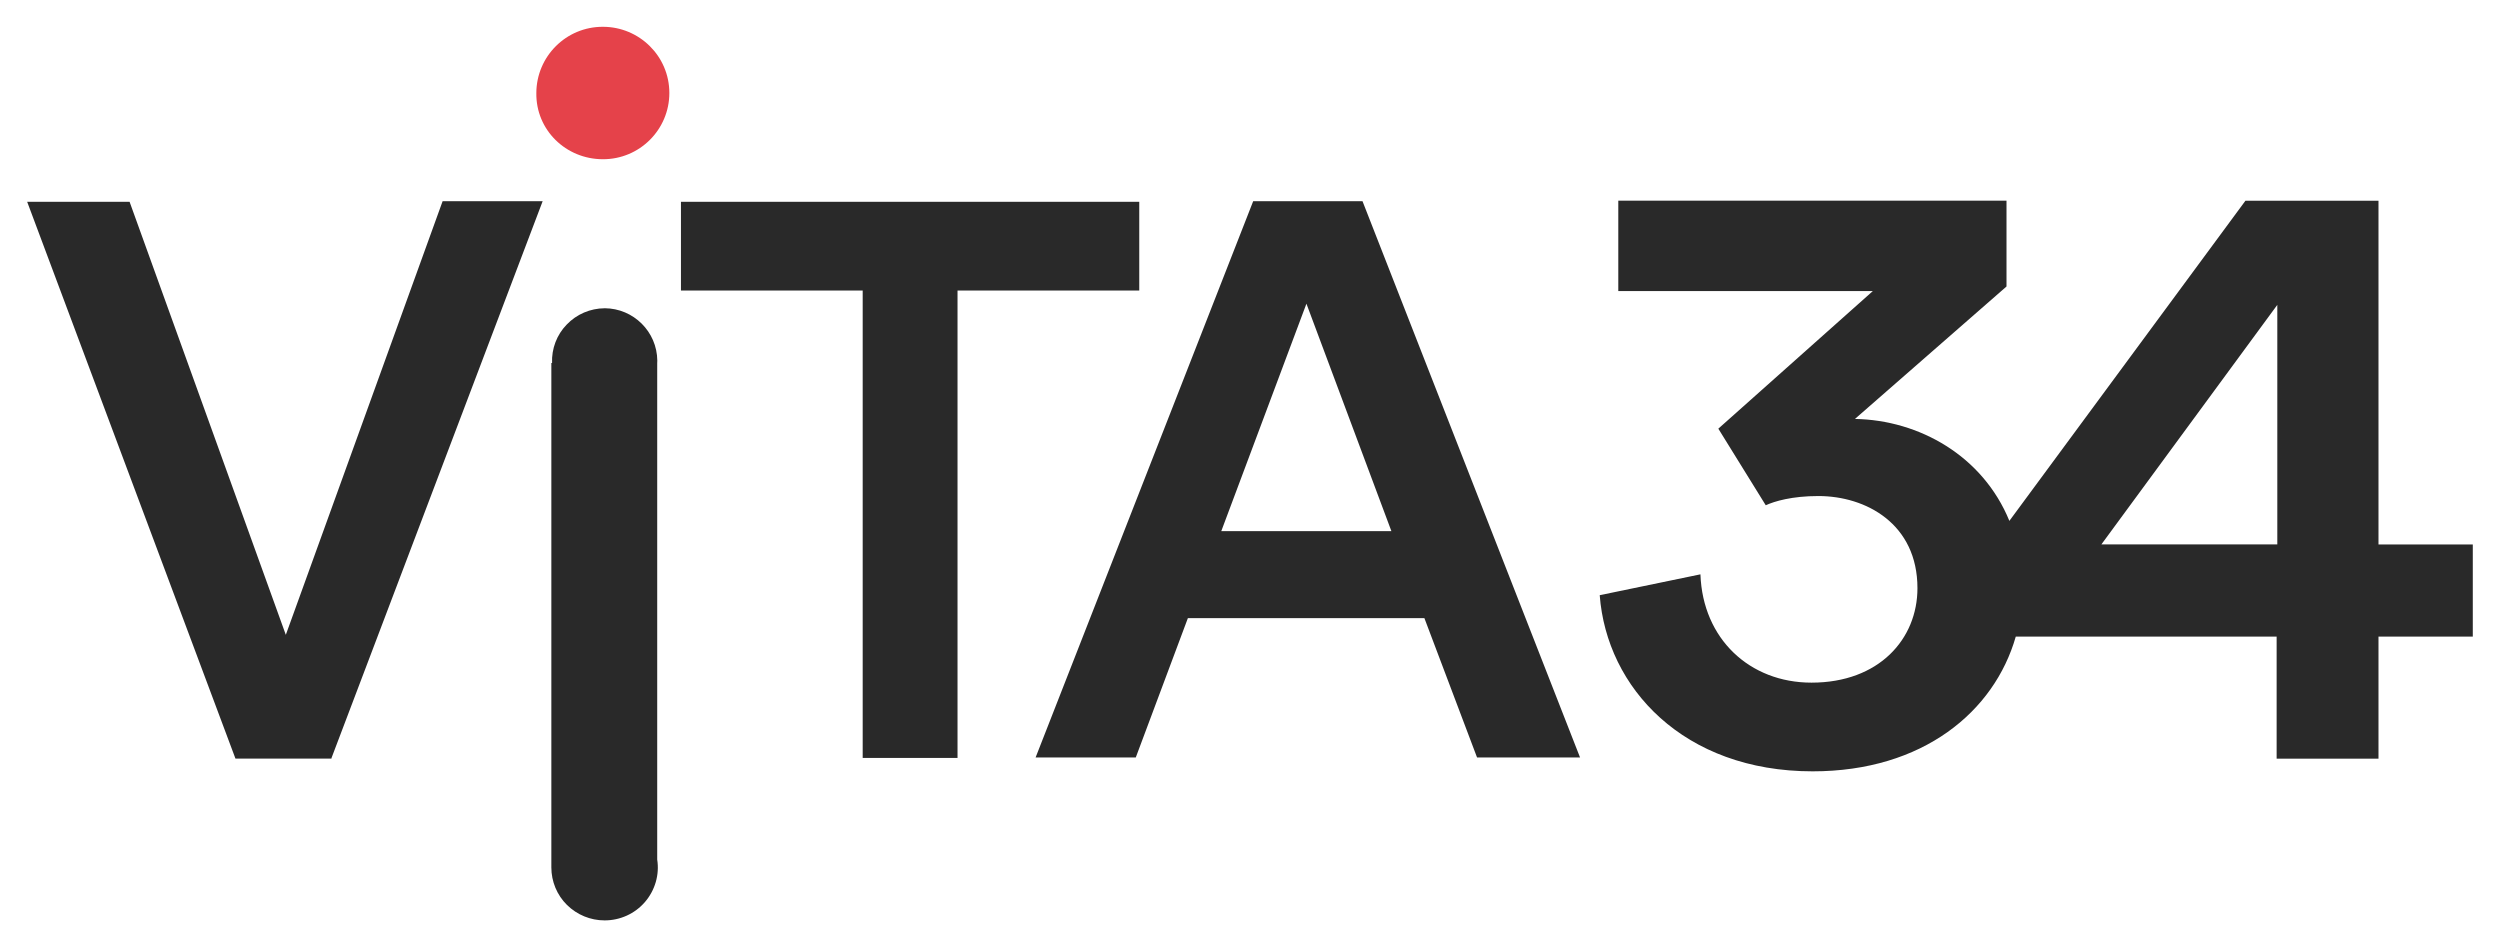 <?xml version="1.0" encoding="UTF-8" standalone="no"?>
<!DOCTYPE svg PUBLIC "-//W3C//DTD SVG 1.1//EN" "http://www.w3.org/Graphics/SVG/1.1/DTD/svg11.dtd">
<!-- Created with Inkscape (http://www.inkscape.org/) by Marsupilami -->
<svg
   xmlns:svg="http://www.w3.org/2000/svg"
   xmlns="http://www.w3.org/2000/svg"
   version="1.1"
   id="svg4038"
   width="1024"
   height="388"
   viewBox="-1.15 -1.15 107.252 40.651">
  <defs
     id="defs4040" />
  <path
     id="path4010"
     d="m 68.281,7.461 0,3.881 10.922,0 -6.629,5.904 2.035,3.287 c 0.375,-0.171 1.117,-0.396 2.26,-0.396 2.036,0 4.25,1.188 4.25,3.955 0,2.174 -1.642,4.053 -4.547,4.053 -2.656,0 -4.668,-1.88 -4.766,-4.648 l -4.322,0.895 c 0.299,3.974 3.599,7.559 9.137,7.559 4.741,0 7.798,-2.569 8.717,-5.781 l 11.195,0 0,5.238 4.371,0 0,-5.238 4.047,0 0,-3.955 -4.047,0 0,-14.752 -5.709,0 -10.131,13.74 c -1.142,-2.792 -3.873,-4.326 -6.627,-4.375 l 6.504,-5.684 0,-3.682 -16.66,0 z m -50.453,0.023 -6.729,18.609 -6.705,-18.584 -4.395,0 8.939,23.896 4.121,0 0,-0.025 9.062,-23.896 -4.295,0 z m 34.785,0 -9.338,23.873 4.299,0 2.236,-5.98 10.15,0 2.26,5.98 4.42,0 -9.336,-23.873 -4.691,0 z m -24.557,0.025 0,3.809 7.799,0 0,20.059 4.07,0 0,-20.059 7.799,0 0,-3.809 -0.004,0 -19.664,0 z m 26.842,4.375 3.646,9.76 -7.301,0 3.654,-9.76 z m 41.664,0.049 0,10.279 -7.549,0 7.549,-10.279 z m -71.783,0.146 c -0.615,0.005 -1.2,0.254 -1.625,0.699 -0.429,0.439 -0.654,1.04 -0.629,1.65 l -0.031,0 0,21.645 c 0,0.606 0.241,1.188 0.67,1.611 0.43,0.425 1.01,0.664 1.615,0.664 0.664,0 1.294,-0.283 1.729,-0.785 0.435,-0.504 0.632,-1.172 0.529,-1.826 l 0,-21.309 c 0,-0.029 0.004,-0.064 0.004,-0.098 -0.01,-1.245 -1.022,-2.247 -2.262,-2.252 z"
     style="fill:#292929;fill-opacity:1;fill-rule:evenodd;stroke:none" />
  <path
     id="path4012"
     style="fill:#e5424a;fill-opacity:1;fill-rule:evenodd;stroke:none"
     d="M 24.707,1.4655775e-5 C 23.13,-0.005 21.855,1.27 21.85,2.841 c -0.024,1.583 1.265,2.842 2.857,2.842 1.571,0.005 2.851,-1.27 2.851,-2.842 0,-1.581 -1.289,-2.841 -2.851,-2.841 z" />
</svg>
<!-- version: 20171223, original size: 104.95118 38.349564, border: 3% -->

